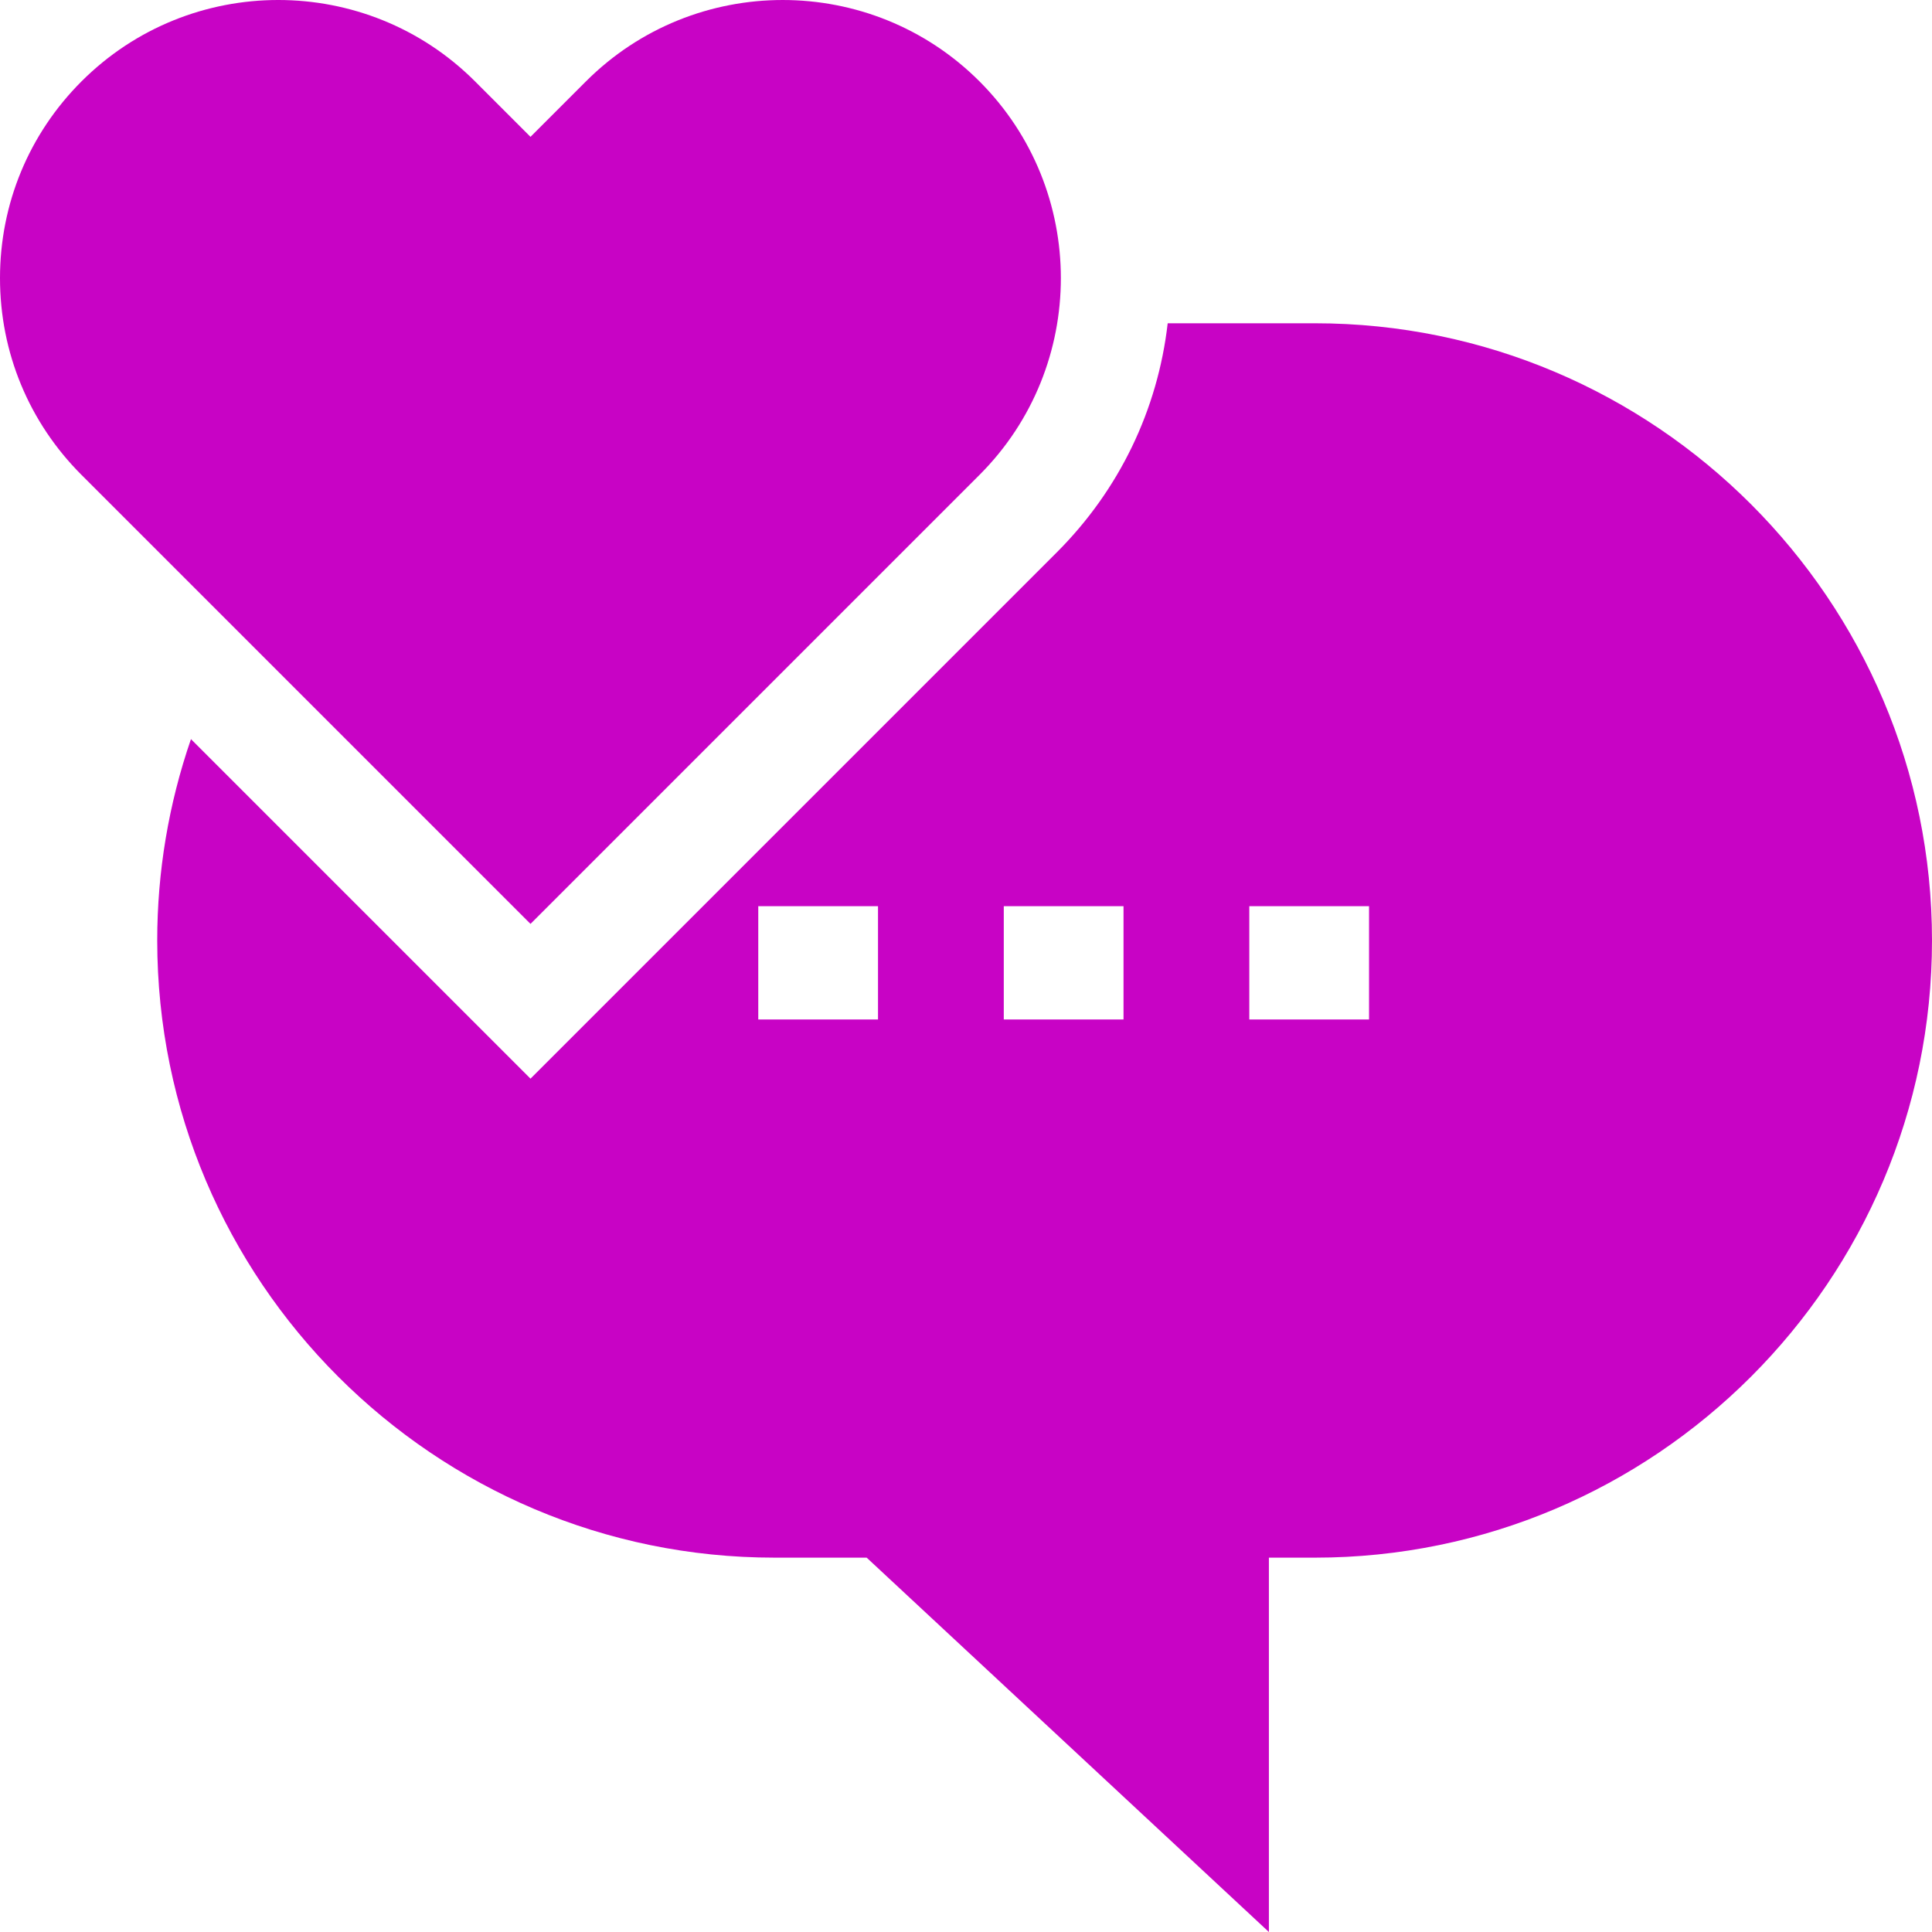 <?xml version="1.0" encoding="UTF-8"?> <svg xmlns="http://www.w3.org/2000/svg" width="512" height="512" viewBox="0 0 512 512" fill="none"> <g clip-path="url(#clip0_2162_91727)"> <path d="M348.437 85.67H309.451C306.815 108.605 296.623 129.82 280.081 146.361L140.586 285.854L50.607 195.875C44.687 213.041 41.666 231.073 41.668 249.231C41.668 339.42 115.042 412.793 205.231 412.793H229.675L336.27 512V412.795H348.436C438.625 412.795 511.998 339.421 511.998 249.233C511.998 159.045 438.625 85.67 348.437 85.67ZM232.682 270.173H200.949V240.147H232.682V270.173ZM297.746 270.173H266.013V240.147H297.746V270.173ZM362.811 270.173H331.078V240.147H362.811V270.173Z" fill="#C803C5"></path> <path d="M259.576 125.855C288.328 97.102 288.328 50.318 259.576 21.565C230.822 -7.187 184.039 -7.187 155.286 21.565L140.588 36.264L125.889 21.565C97.136 -7.189 50.352 -7.188 21.599 21.566C7.671 35.493 0 54.012 0 73.71C0 93.408 7.67 111.926 21.599 125.855L140.587 244.843L259.576 125.855Z" fill="#C803C5"></path> </g> <defs> <clipPath id="clip0_2162_91727"> <rect width="512" height="512" fill="white"></rect> </clipPath> </defs> </svg> 